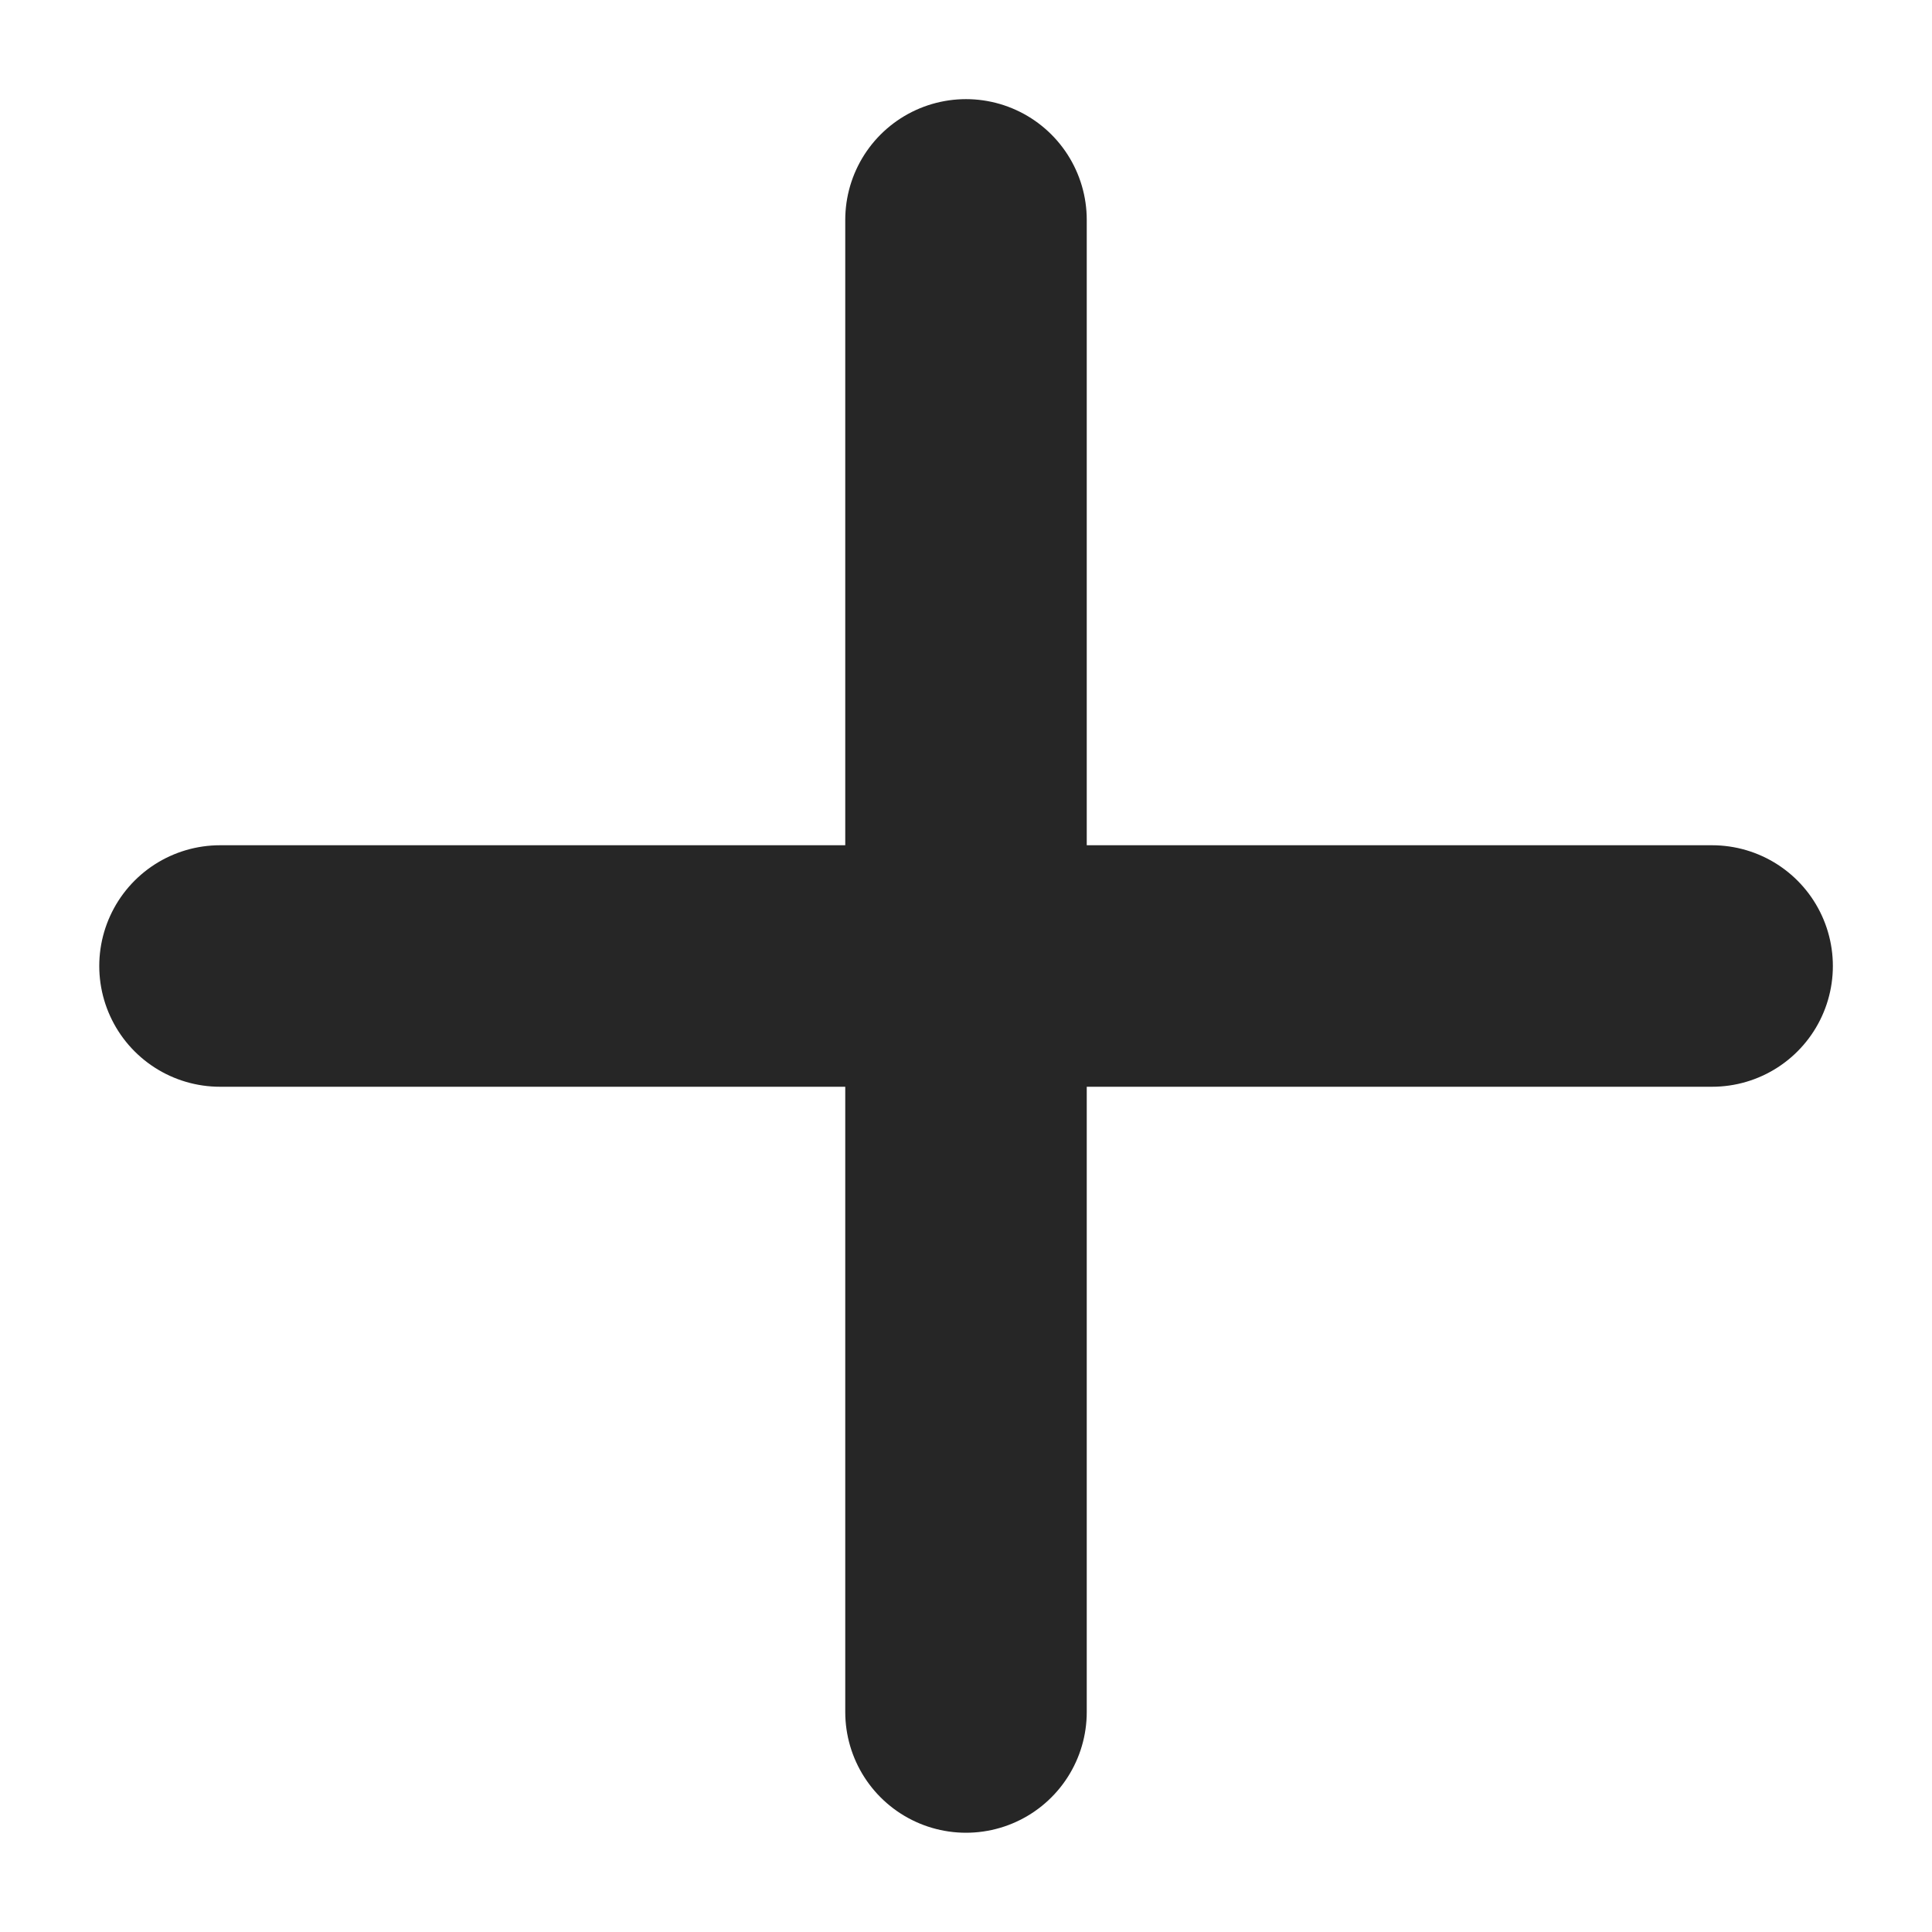 <svg width="16" height="16" viewBox="0 0 16 16" fill="none" xmlns="http://www.w3.org/2000/svg">
<path d="M1.822 8H8M14.179 8L8 8M8 8V1.821M8 8V14.178" stroke="#262626" stroke-width="2" stroke-linecap="round" stroke-linejoin="round"/>
</svg>
